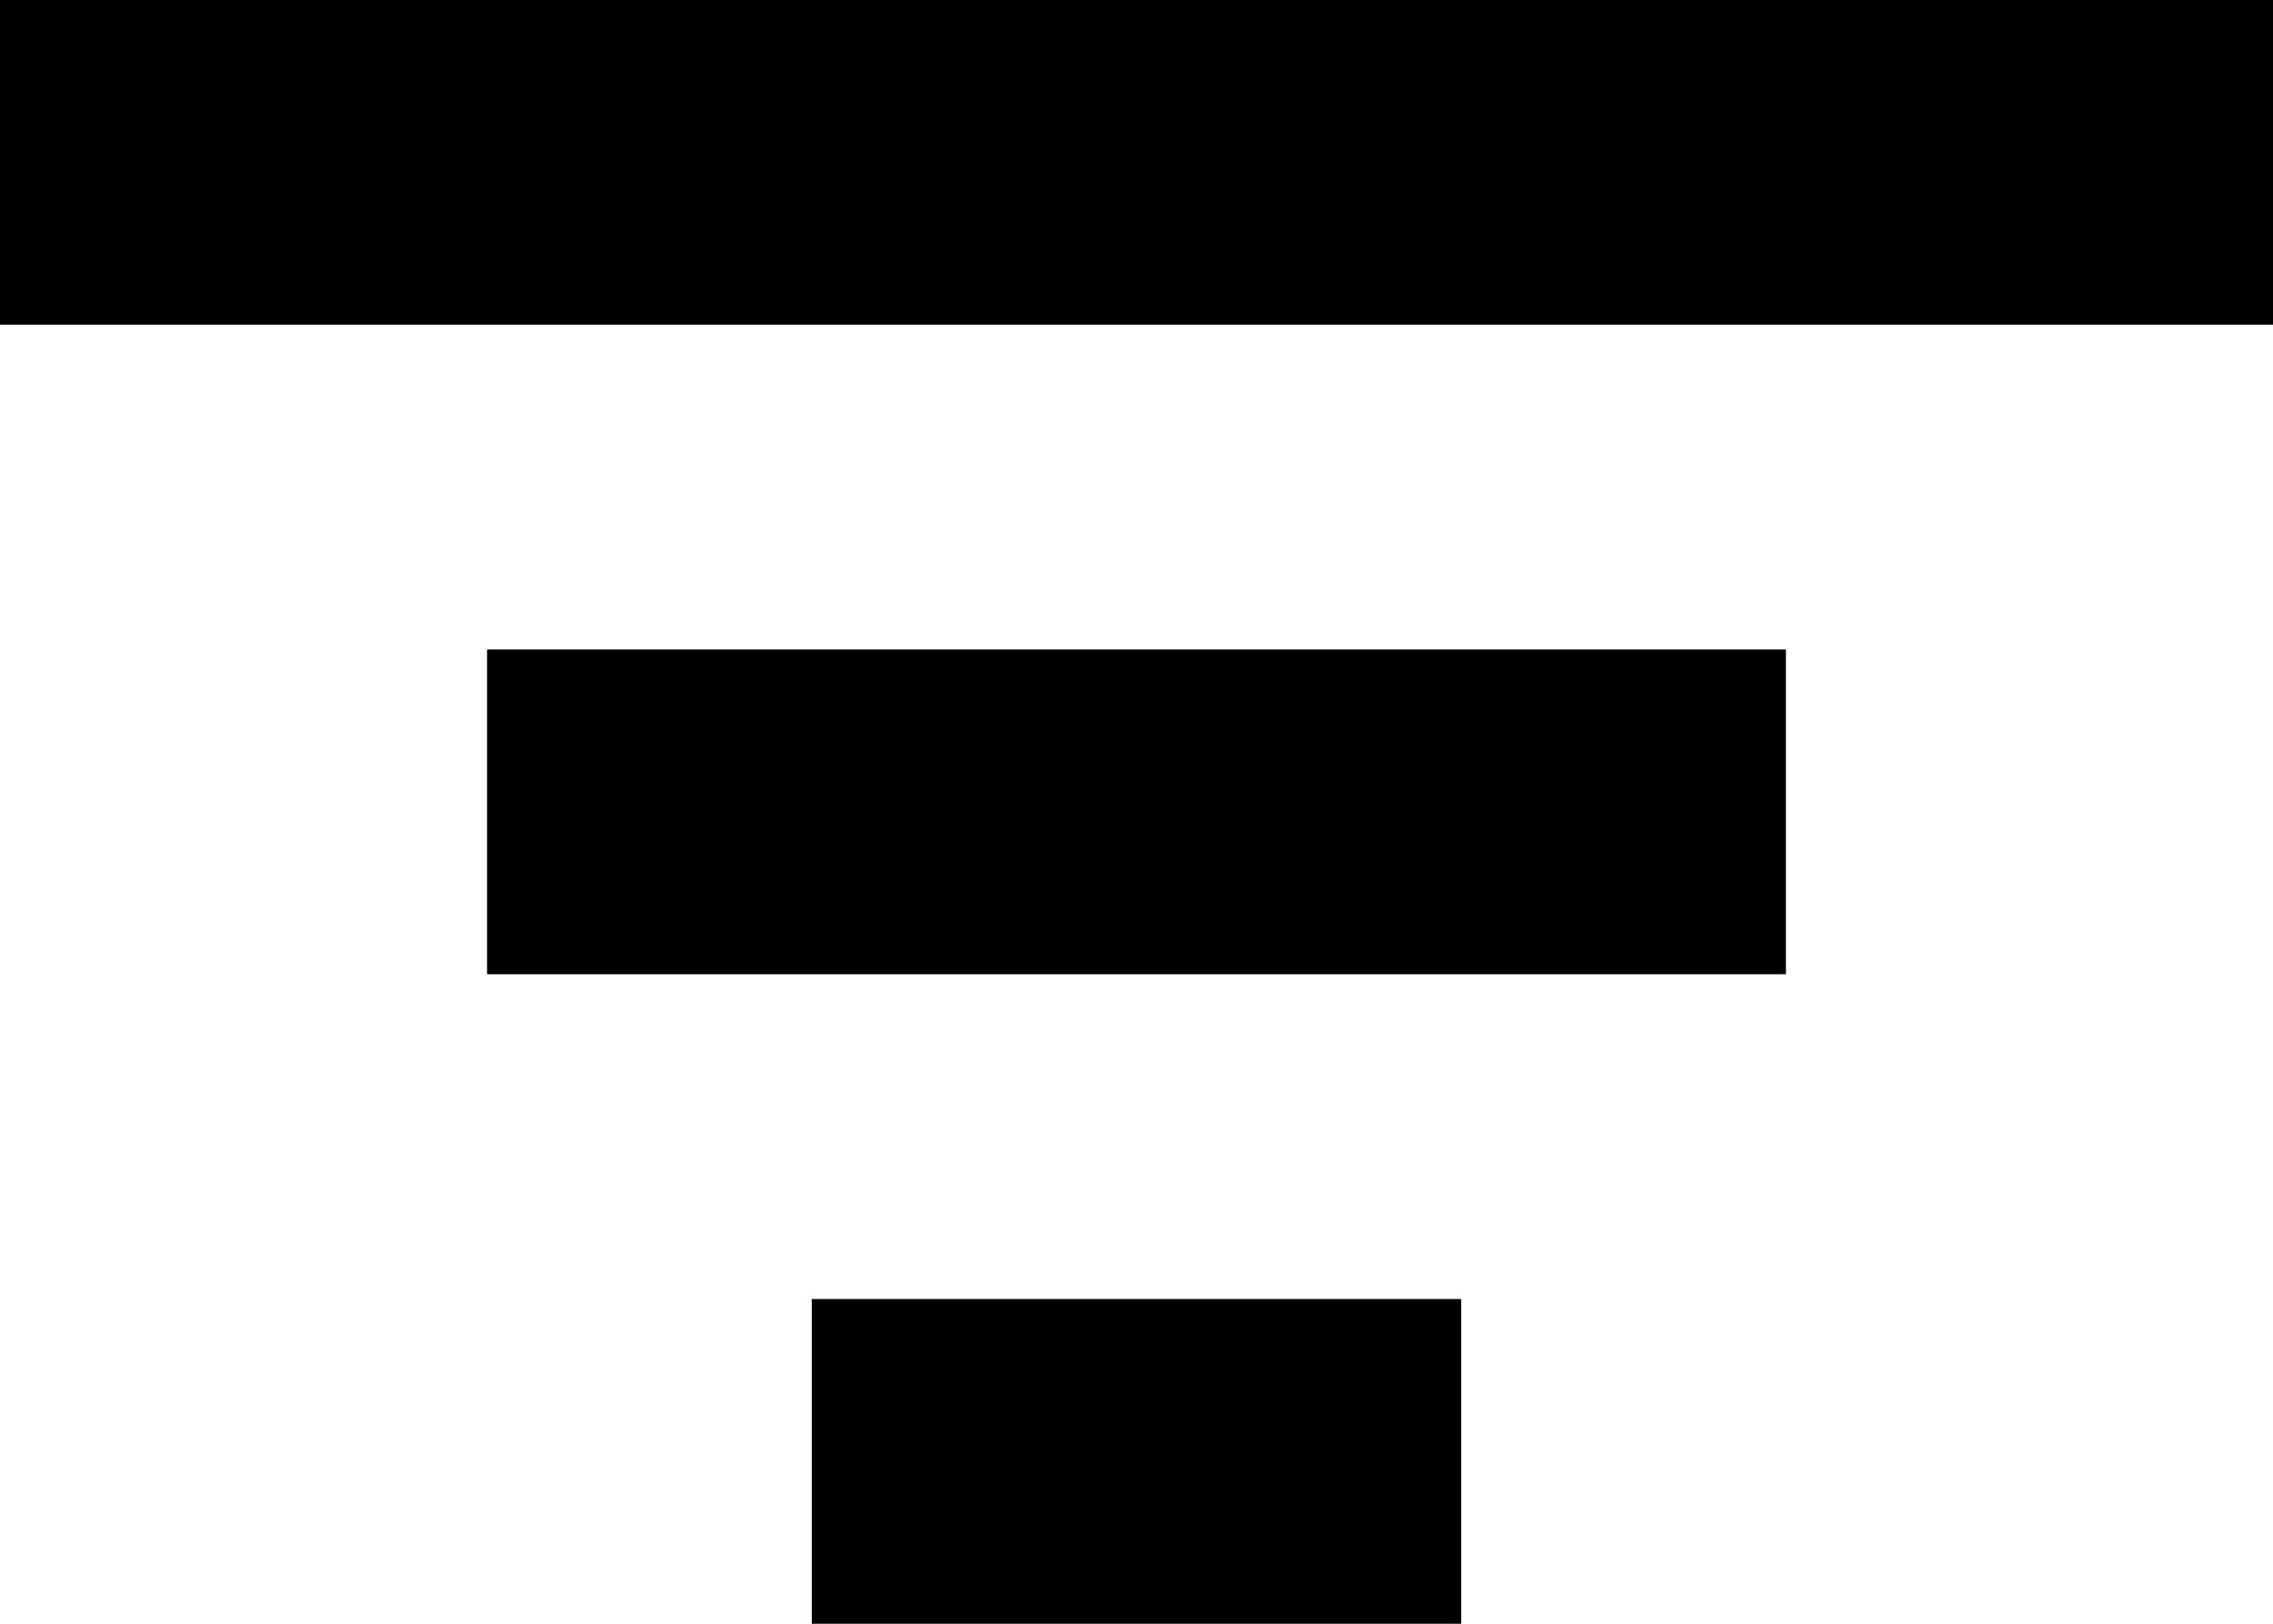 <svg xmlns="http://www.w3.org/2000/svg" width="14" height="10" viewBox="0 0 14 10" fill="none">
  <line y1="1" x2="14" y2="1" stroke="black" stroke-width="2"/>
  <line x1="3" y1="5" x2="11" y2="5" stroke="black" stroke-width="2"/>
  <line x1="5" y1="9" x2="9" y2="9" stroke="black" stroke-width="2"/>
</svg>
